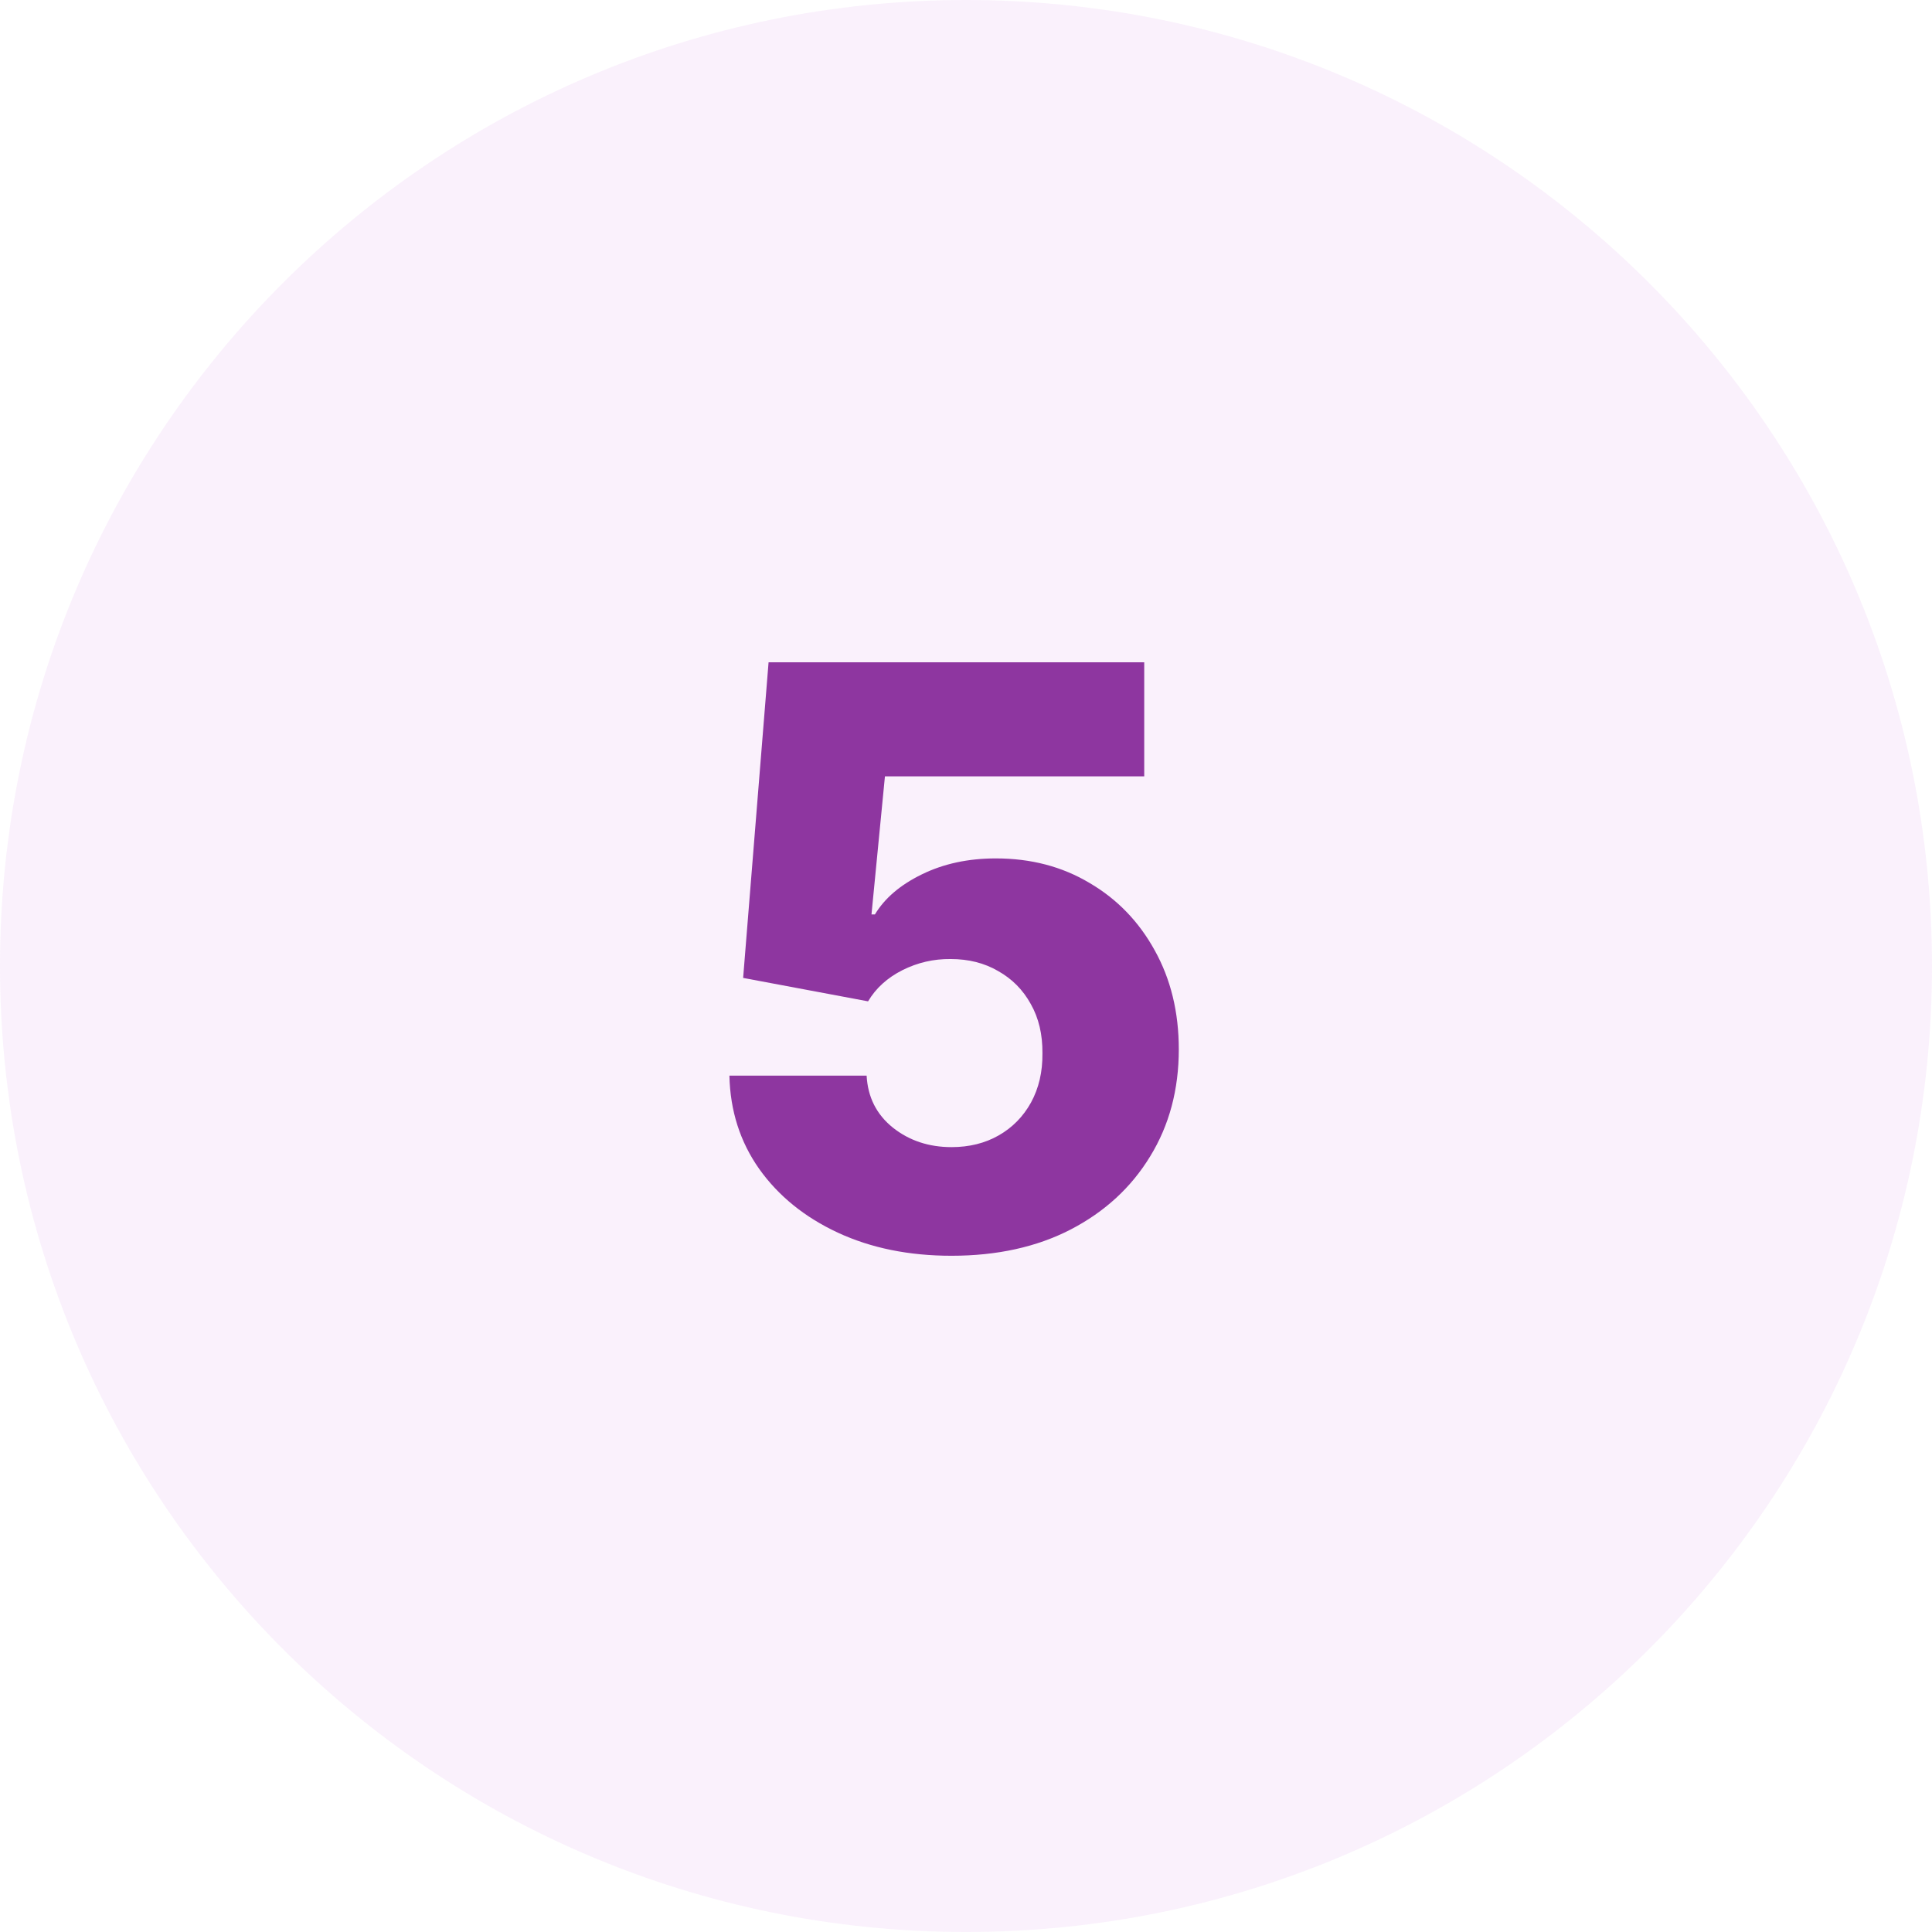 <svg width="48" height="48" viewBox="0 0 48 48" fill="none" xmlns="http://www.w3.org/2000/svg">
<g clip-path="url(#clip0_1072_2288)">
<path d="M48 24C48 10.745 37.255 0 24 0C10.745 0 0 10.745 0 24C0 37.255 10.745 48 24 48C37.255 48 48 37.255 48 24Z" fill="#CF77DD" fill-opacity="0.1"/>
<path d="M23.641 31.199C22.58 31.199 21.638 31.007 20.814 30.624C19.99 30.24 19.339 29.712 18.861 29.04C18.387 28.367 18.141 27.596 18.122 26.724H21.531C21.56 27.259 21.777 27.69 22.185 28.017C22.592 28.339 23.077 28.5 23.641 28.5C24.081 28.5 24.472 28.403 24.812 28.209C25.153 28.015 25.421 27.742 25.615 27.392C25.809 27.037 25.904 26.63 25.899 26.171C25.904 25.702 25.807 25.292 25.608 24.942C25.414 24.591 25.144 24.319 24.798 24.125C24.457 23.926 24.064 23.827 23.619 23.827C23.198 23.822 22.798 23.914 22.419 24.104C22.045 24.293 21.761 24.551 21.567 24.878L18.463 24.296L19.095 16.454H28.428V19.288H21.986L21.652 22.719H21.737C21.979 22.316 22.367 21.985 22.902 21.724C23.442 21.459 24.055 21.327 24.741 21.327C25.613 21.327 26.389 21.53 27.071 21.938C27.758 22.34 28.297 22.899 28.69 23.614C29.088 24.329 29.287 25.148 29.287 26.071C29.287 27.07 29.05 27.956 28.577 28.727C28.108 29.499 27.45 30.105 26.602 30.546C25.759 30.981 24.772 31.199 23.641 31.199Z" fill="#8E36A0"/>
</g>
<defs>
<clipPath id="clip0_1072_2288">
<rect width="48" height="48" fill="white"/>
</clipPath>
</defs>
</svg>
